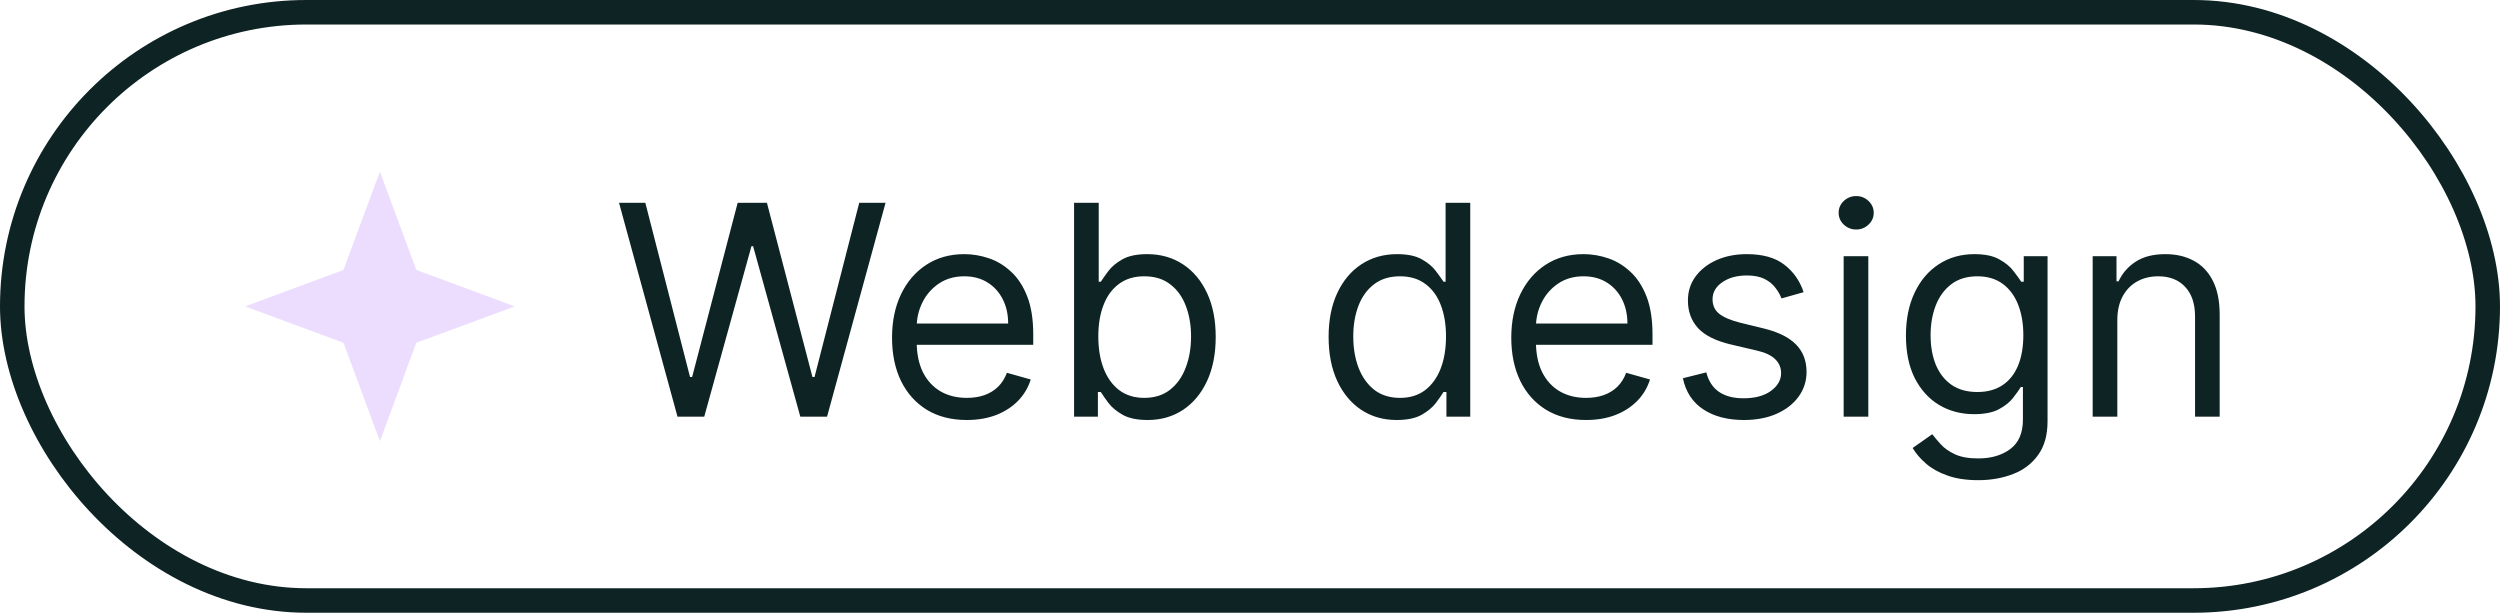 <svg width="102" height="25" viewBox="0 0 102 25" fill="none" xmlns="http://www.w3.org/2000/svg">
<path d="M15.5 7L16.985 11.014L21 12.5L16.985 13.986L15.5 18L14.014 13.986L10 12.5L14.014 11.014L15.5 7Z" fill="#ECDDFE"/>
<path d="M27.642 17L25.256 8.273H26.329L28.153 15.381H28.239L30.097 8.273H31.29L33.148 15.381H33.233L35.057 8.273H36.131L33.744 17H32.653L30.727 10.046H30.659L28.733 17H27.642ZM39.446 17.136C38.815 17.136 38.271 16.997 37.814 16.719C37.359 16.438 37.008 16.046 36.761 15.543C36.517 15.037 36.395 14.449 36.395 13.778C36.395 13.108 36.517 12.517 36.761 12.006C37.008 11.492 37.352 11.091 37.793 10.804C38.236 10.514 38.753 10.369 39.344 10.369C39.685 10.369 40.021 10.426 40.354 10.54C40.686 10.653 40.989 10.838 41.261 11.094C41.534 11.347 41.751 11.682 41.913 12.099C42.075 12.517 42.156 13.031 42.156 13.642V14.068H37.111V13.199H41.133C41.133 12.829 41.06 12.5 40.912 12.21C40.767 11.921 40.56 11.692 40.29 11.524C40.023 11.357 39.707 11.273 39.344 11.273C38.943 11.273 38.597 11.372 38.304 11.571C38.014 11.767 37.791 12.023 37.635 12.338C37.479 12.653 37.401 12.992 37.401 13.352V13.932C37.401 14.426 37.486 14.845 37.656 15.189C37.83 15.53 38.07 15.79 38.376 15.969C38.683 16.145 39.04 16.233 39.446 16.233C39.71 16.233 39.949 16.196 40.162 16.122C40.378 16.046 40.564 15.932 40.72 15.781C40.876 15.628 40.997 15.438 41.082 15.21L42.054 15.483C41.952 15.812 41.78 16.102 41.538 16.352C41.297 16.599 40.999 16.793 40.644 16.932C40.288 17.068 39.889 17.136 39.446 17.136ZM43.822 17V8.273H44.828V11.494H44.913C44.987 11.381 45.09 11.236 45.22 11.06C45.354 10.881 45.544 10.722 45.791 10.582C46.041 10.44 46.379 10.369 46.805 10.369C47.356 10.369 47.842 10.507 48.263 10.783C48.683 11.058 49.011 11.449 49.247 11.954C49.483 12.46 49.601 13.057 49.601 13.744C49.601 14.438 49.483 15.038 49.247 15.547C49.011 16.053 48.685 16.445 48.267 16.723C47.849 16.999 47.368 17.136 46.822 17.136C46.402 17.136 46.065 17.067 45.812 16.928C45.56 16.785 45.365 16.625 45.229 16.446C45.092 16.264 44.987 16.114 44.913 15.994H44.794V17H43.822ZM44.811 13.727C44.811 14.222 44.883 14.658 45.028 15.036C45.173 15.411 45.385 15.704 45.663 15.918C45.942 16.128 46.283 16.233 46.686 16.233C47.106 16.233 47.457 16.122 47.739 15.901C48.023 15.676 48.236 15.375 48.378 14.997C48.523 14.617 48.595 14.193 48.595 13.727C48.595 13.267 48.524 12.852 48.382 12.483C48.243 12.111 48.031 11.817 47.747 11.601C47.466 11.382 47.112 11.273 46.686 11.273C46.277 11.273 45.933 11.376 45.655 11.584C45.376 11.788 45.166 12.075 45.024 12.445C44.882 12.811 44.811 13.239 44.811 13.727ZM56.986 17.136C56.44 17.136 55.959 16.999 55.541 16.723C55.124 16.445 54.797 16.053 54.561 15.547C54.325 15.038 54.207 14.438 54.207 13.744C54.207 13.057 54.325 12.46 54.561 11.954C54.797 11.449 55.125 11.058 55.545 10.783C55.966 10.507 56.452 10.369 57.003 10.369C57.429 10.369 57.766 10.44 58.013 10.582C58.263 10.722 58.453 10.881 58.584 11.06C58.717 11.236 58.821 11.381 58.895 11.494H58.98V8.273H59.986V17H59.014V15.994H58.895C58.821 16.114 58.716 16.264 58.58 16.446C58.443 16.625 58.249 16.785 57.996 16.928C57.743 17.067 57.406 17.136 56.986 17.136ZM57.122 16.233C57.526 16.233 57.867 16.128 58.145 15.918C58.423 15.704 58.635 15.411 58.78 15.036C58.925 14.658 58.997 14.222 58.997 13.727C58.997 13.239 58.926 12.811 58.784 12.445C58.642 12.075 58.432 11.788 58.153 11.584C57.875 11.376 57.531 11.273 57.122 11.273C56.696 11.273 56.341 11.382 56.057 11.601C55.776 11.817 55.564 12.111 55.422 12.483C55.283 12.852 55.213 13.267 55.213 13.727C55.213 14.193 55.284 14.617 55.426 14.997C55.571 15.375 55.784 15.676 56.065 15.901C56.349 16.122 56.702 16.233 57.122 16.233ZM64.712 17.136C64.081 17.136 63.537 16.997 63.08 16.719C62.625 16.438 62.274 16.046 62.027 15.543C61.783 15.037 61.66 14.449 61.66 13.778C61.66 13.108 61.783 12.517 62.027 12.006C62.274 11.492 62.618 11.091 63.058 10.804C63.501 10.514 64.019 10.369 64.609 10.369C64.95 10.369 65.287 10.426 65.619 10.54C65.952 10.653 66.254 10.838 66.527 11.094C66.8 11.347 67.017 11.682 67.179 12.099C67.341 12.517 67.422 13.031 67.422 13.642V14.068H62.376V13.199H66.399C66.399 12.829 66.325 12.5 66.178 12.21C66.033 11.921 65.825 11.692 65.555 11.524C65.288 11.357 64.973 11.273 64.609 11.273C64.209 11.273 63.862 11.372 63.57 11.571C63.28 11.767 63.057 12.023 62.901 12.338C62.744 12.653 62.666 12.992 62.666 13.352V13.932C62.666 14.426 62.751 14.845 62.922 15.189C63.095 15.53 63.335 15.79 63.642 15.969C63.949 16.145 64.305 16.233 64.712 16.233C64.976 16.233 65.215 16.196 65.428 16.122C65.644 16.046 65.829 15.932 65.986 15.781C66.142 15.628 66.263 15.438 66.348 15.21L67.32 15.483C67.217 15.812 67.046 16.102 66.804 16.352C66.562 16.599 66.264 16.793 65.909 16.932C65.554 17.068 65.155 17.136 64.712 17.136ZM73.588 11.921L72.685 12.176C72.628 12.026 72.544 11.879 72.433 11.737C72.325 11.592 72.178 11.473 71.99 11.379C71.803 11.286 71.562 11.239 71.27 11.239C70.869 11.239 70.535 11.331 70.269 11.516C70.004 11.697 69.872 11.929 69.872 12.21C69.872 12.46 69.963 12.658 70.145 12.803C70.327 12.947 70.611 13.068 70.997 13.165L71.969 13.403C72.554 13.546 72.99 13.763 73.277 14.055C73.564 14.345 73.707 14.719 73.707 15.176C73.707 15.551 73.599 15.886 73.383 16.182C73.171 16.477 72.872 16.71 72.489 16.881C72.105 17.051 71.659 17.136 71.151 17.136C70.483 17.136 69.93 16.991 69.493 16.702C69.055 16.412 68.778 15.989 68.662 15.432L69.617 15.193C69.707 15.546 69.879 15.81 70.132 15.986C70.388 16.162 70.722 16.25 71.133 16.25C71.602 16.25 71.974 16.151 72.25 15.952C72.528 15.75 72.668 15.508 72.668 15.227C72.668 15 72.588 14.81 72.429 14.656C72.27 14.5 72.026 14.383 71.696 14.307L70.605 14.051C70.006 13.909 69.565 13.689 69.284 13.391C69.006 13.089 68.867 12.713 68.867 12.261C68.867 11.892 68.97 11.565 69.178 11.281C69.388 10.997 69.673 10.774 70.034 10.612C70.398 10.45 70.81 10.369 71.27 10.369C71.918 10.369 72.426 10.511 72.796 10.796C73.168 11.079 73.432 11.454 73.588 11.921ZM75.221 17V10.454H76.227V17H75.221ZM75.733 9.364C75.537 9.364 75.368 9.297 75.225 9.163C75.086 9.03 75.017 8.869 75.017 8.682C75.017 8.494 75.086 8.334 75.225 8.2C75.368 8.067 75.537 8 75.733 8C75.929 8 76.096 8.067 76.235 8.2C76.377 8.334 76.448 8.494 76.448 8.682C76.448 8.869 76.377 9.03 76.235 9.163C76.096 9.297 75.929 9.364 75.733 9.364ZM80.711 19.591C80.225 19.591 79.808 19.528 79.458 19.403C79.109 19.281 78.817 19.119 78.585 18.918C78.354 18.719 78.171 18.506 78.035 18.278L78.836 17.716C78.927 17.835 79.042 17.972 79.181 18.125C79.32 18.281 79.511 18.416 79.752 18.53C79.996 18.646 80.316 18.704 80.711 18.704C81.239 18.704 81.675 18.577 82.019 18.321C82.363 18.065 82.535 17.665 82.535 17.119V15.79H82.45C82.376 15.909 82.271 16.057 82.134 16.233C82.001 16.406 81.808 16.561 81.555 16.697C81.305 16.831 80.967 16.898 80.54 16.898C80.012 16.898 79.538 16.773 79.117 16.523C78.7 16.273 78.369 15.909 78.124 15.432C77.883 14.954 77.762 14.375 77.762 13.693C77.762 13.023 77.88 12.439 78.116 11.942C78.352 11.442 78.68 11.055 79.1 10.783C79.521 10.507 80.006 10.369 80.558 10.369C80.984 10.369 81.322 10.44 81.572 10.582C81.825 10.722 82.018 10.881 82.151 11.06C82.288 11.236 82.393 11.381 82.467 11.494H82.569V10.454H83.54V17.188C83.54 17.75 83.413 18.207 83.157 18.56C82.904 18.915 82.563 19.175 82.134 19.34C81.708 19.507 81.234 19.591 80.711 19.591ZM80.677 15.994C81.08 15.994 81.421 15.902 81.7 15.717C81.978 15.533 82.19 15.267 82.335 14.921C82.479 14.574 82.552 14.159 82.552 13.676C82.552 13.204 82.481 12.788 82.339 12.428C82.197 12.067 81.987 11.784 81.708 11.579C81.43 11.375 81.086 11.273 80.677 11.273C80.251 11.273 79.896 11.381 79.612 11.597C79.33 11.812 79.119 12.102 78.977 12.466C78.837 12.829 78.768 13.233 78.768 13.676C78.768 14.131 78.839 14.533 78.981 14.882C79.126 15.229 79.339 15.501 79.62 15.7C79.904 15.896 80.256 15.994 80.677 15.994ZM86.387 13.062V17H85.381V10.454H86.353V11.477H86.438C86.592 11.145 86.825 10.878 87.137 10.676C87.45 10.472 87.853 10.369 88.347 10.369C88.79 10.369 89.178 10.46 89.511 10.642C89.843 10.821 90.102 11.094 90.286 11.46C90.471 11.824 90.563 12.284 90.563 12.841V17H89.558V12.909C89.558 12.395 89.424 11.994 89.157 11.707C88.89 11.418 88.523 11.273 88.058 11.273C87.737 11.273 87.45 11.342 87.197 11.482C86.947 11.621 86.749 11.824 86.604 12.091C86.46 12.358 86.387 12.682 86.387 13.062Z" fill="#0E2324"/>
<rect x="0.5" y="0.5" width="101" height="24" rx="12" stroke="#0E2324"/>
</svg>
